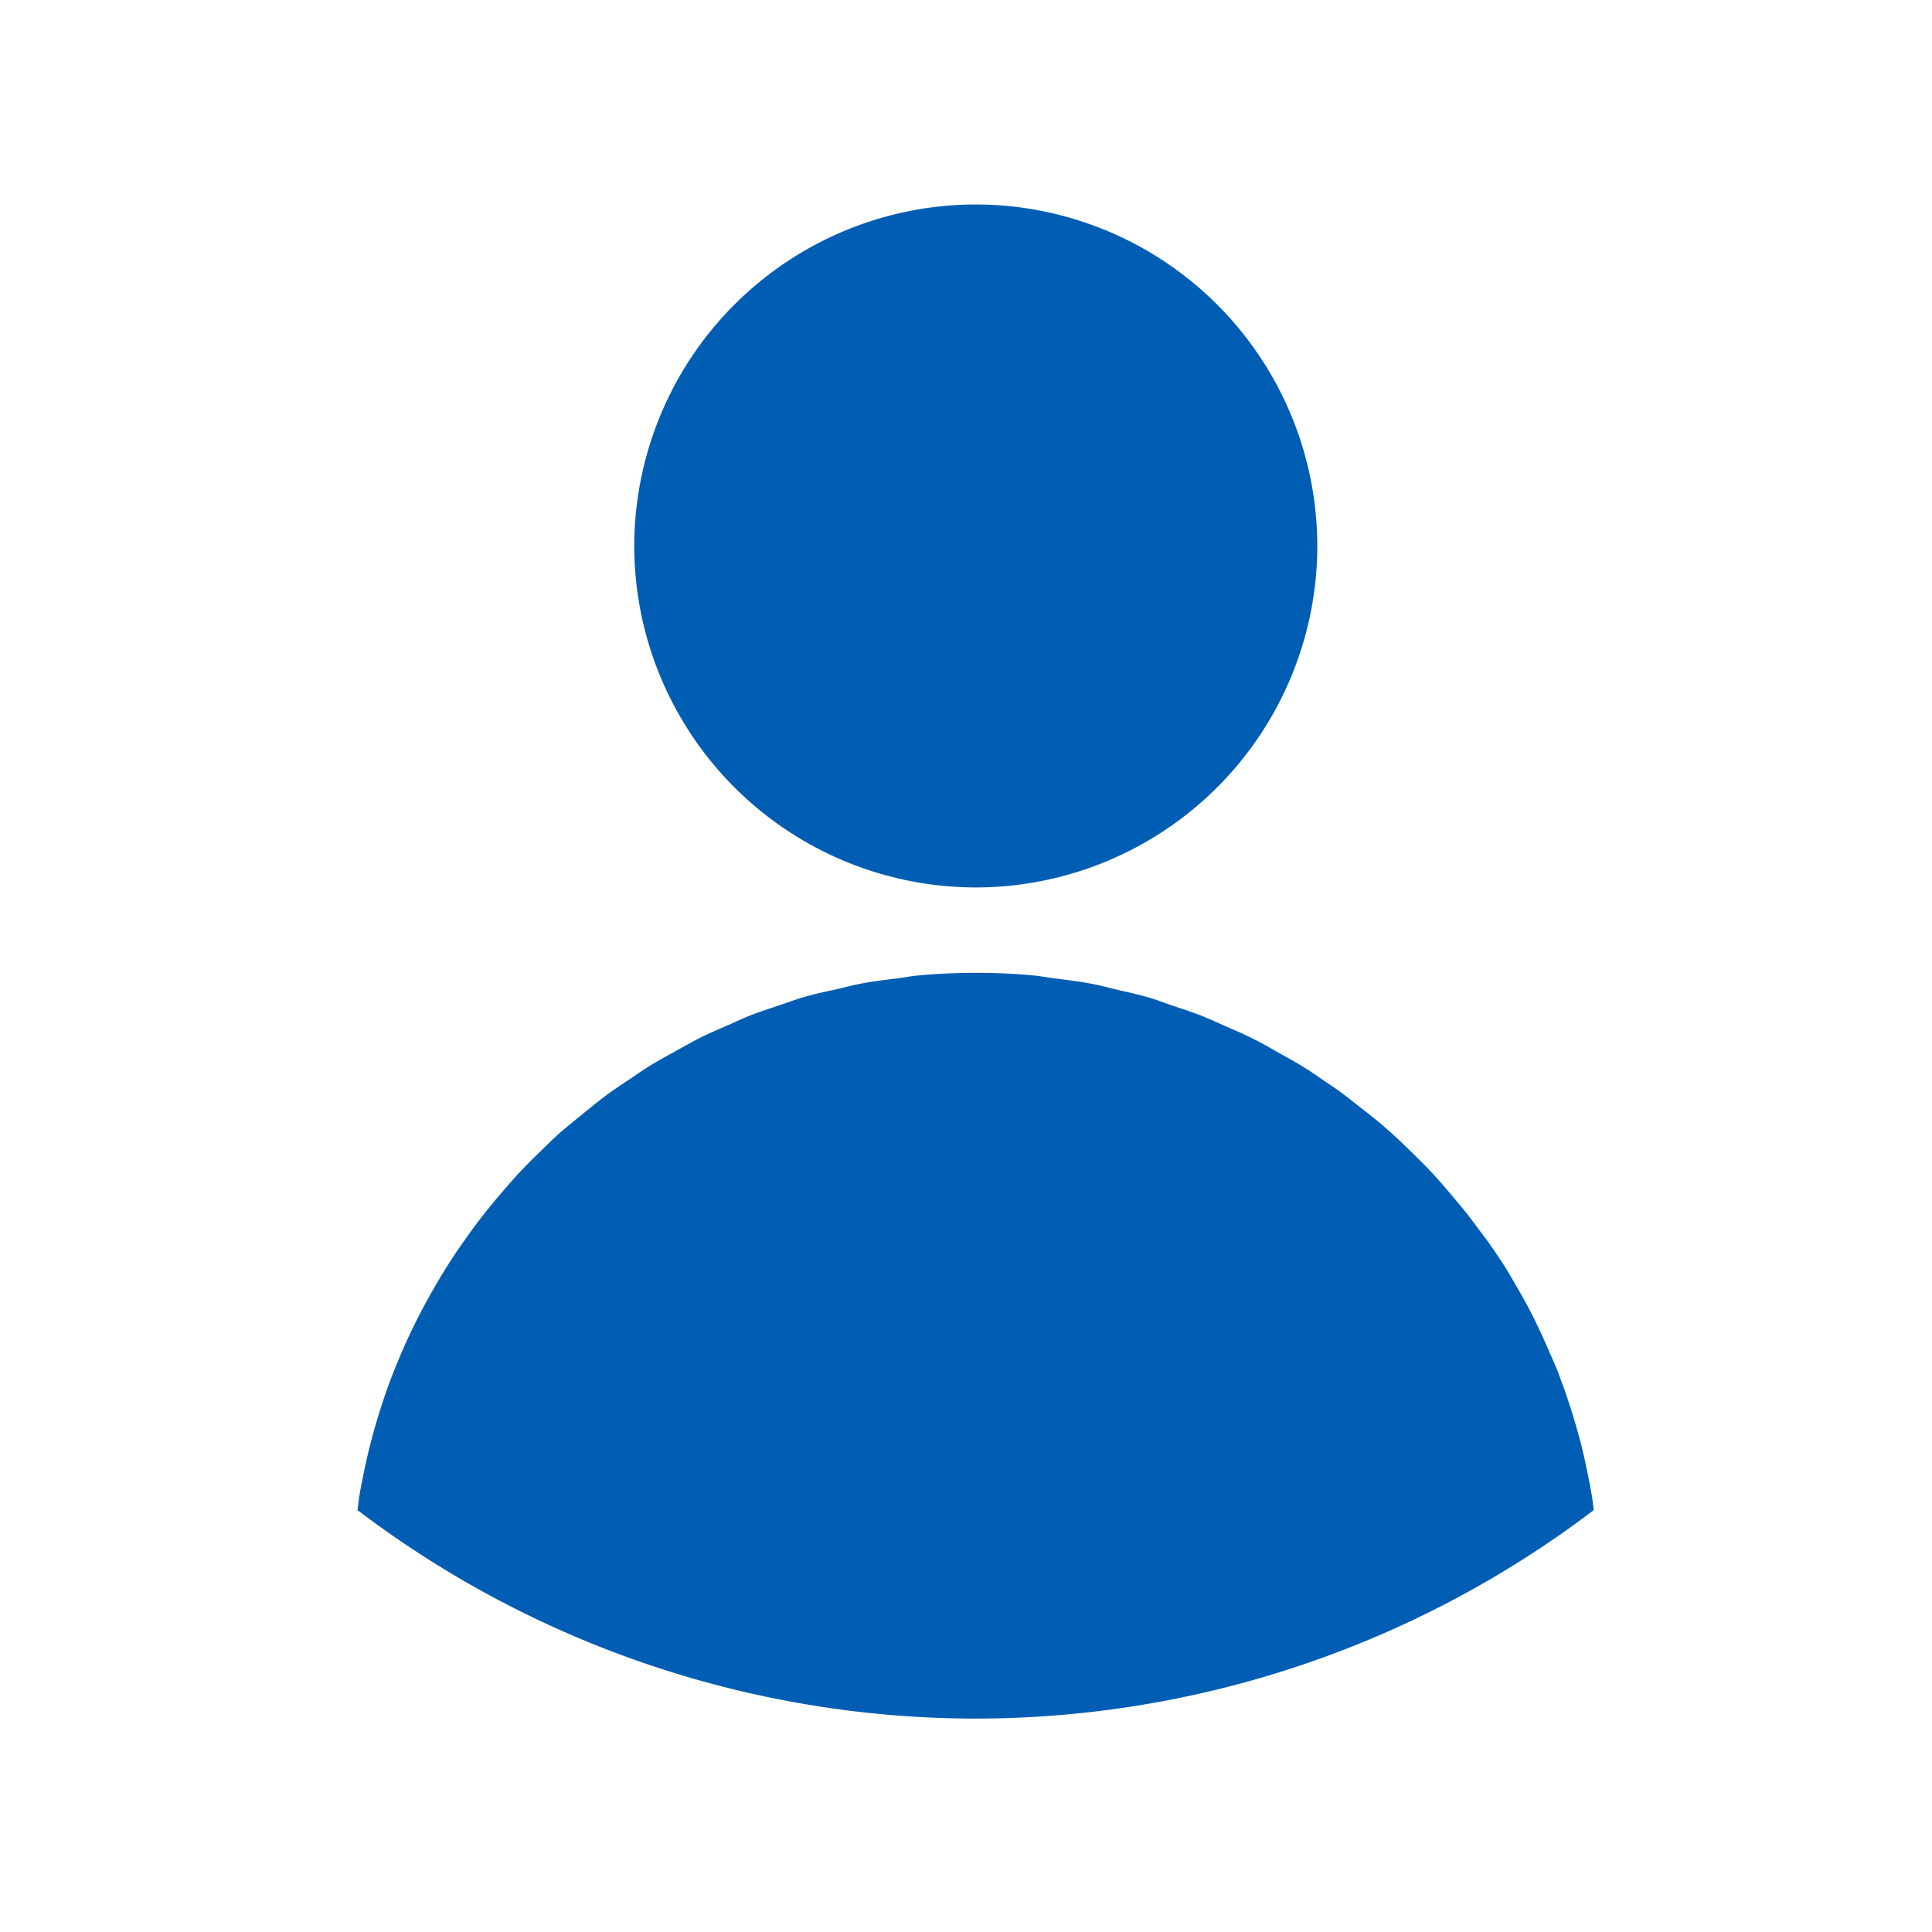 <svg data-name="icon / user" xmlns="http://www.w3.org/2000/svg" width="24" height="24"><path data-name="Rectangle 1546" fill="none" d="M0 0h24v24H0z"/><g data-name="Group 1196" fill="#005db4"><path data-name="Path 1110" d="M4.441 18.759l.02-.157c.018-.111.04-.221.063-.331a7.614 7.614 0 01.179-.695 9.08 9.08 0 01.121-.363q.056-.154.118-.3a7.29 7.29 0 01.298-.638 8.36 8.36 0 01.353-.606 7.32 7.32 0 01.216-.315 6.963 6.963 0 01.433-.55c.068-.08.137-.159.208-.236.087-.093.179-.183.27-.272.075-.073.149-.146.226-.216.1-.086.2-.167.3-.248.081-.065.16-.132.243-.194.1-.078.211-.15.319-.223.086-.057.17-.117.258-.171.111-.069.226-.131.34-.194.09-.05.179-.1.27-.148.119-.06.241-.112.363-.165.093-.041.185-.085.279-.122.127-.05.257-.091.387-.135.094-.032.186-.067.282-.094.137-.04.279-.07.419-.1.092-.021.181-.047.274-.064.157-.031.317-.05.478-.07.079-.01.157-.026.237-.033.232-.023.468-.033.7-.034h.051q.357 0 .706.034c.081.008.16.024.241.034.158.02.317.039.473.069.1.018.188.044.282.066.137.032.276.061.411.1.1.029.195.065.292.1.126.042.253.082.376.131.1.038.193.084.29.126.118.052.236.1.351.16.1.048.189.1.282.154.11.061.221.121.327.186s.181.119.271.18.206.138.3.213.171.135.255.2.191.155.283.238.159.15.238.226.175.171.259.261.147.163.218.247.159.186.234.283.132.176.2.265.142.2.209.3.117.186.172.282.123.214.181.324.1.2.147.3.1.226.152.342.082.206.121.31.082.238.119.358.064.214.093.323.06.247.086.373c.023.11.045.221.063.333.008.051.013.1.02.156a12.7 12.7 0 01-7.677 2.59 12.705 12.705 0 01-7.68-2.59z"/><path data-name="Path 1111" d="M12.153 11.024h-.061a4.247 4.247 0 01-4.213-4.241 4.248 4.248 0 014.243-4.243 4.247 4.247 0 014.242 4.243 4.246 4.246 0 01-4.211 4.241z"/></g></svg>